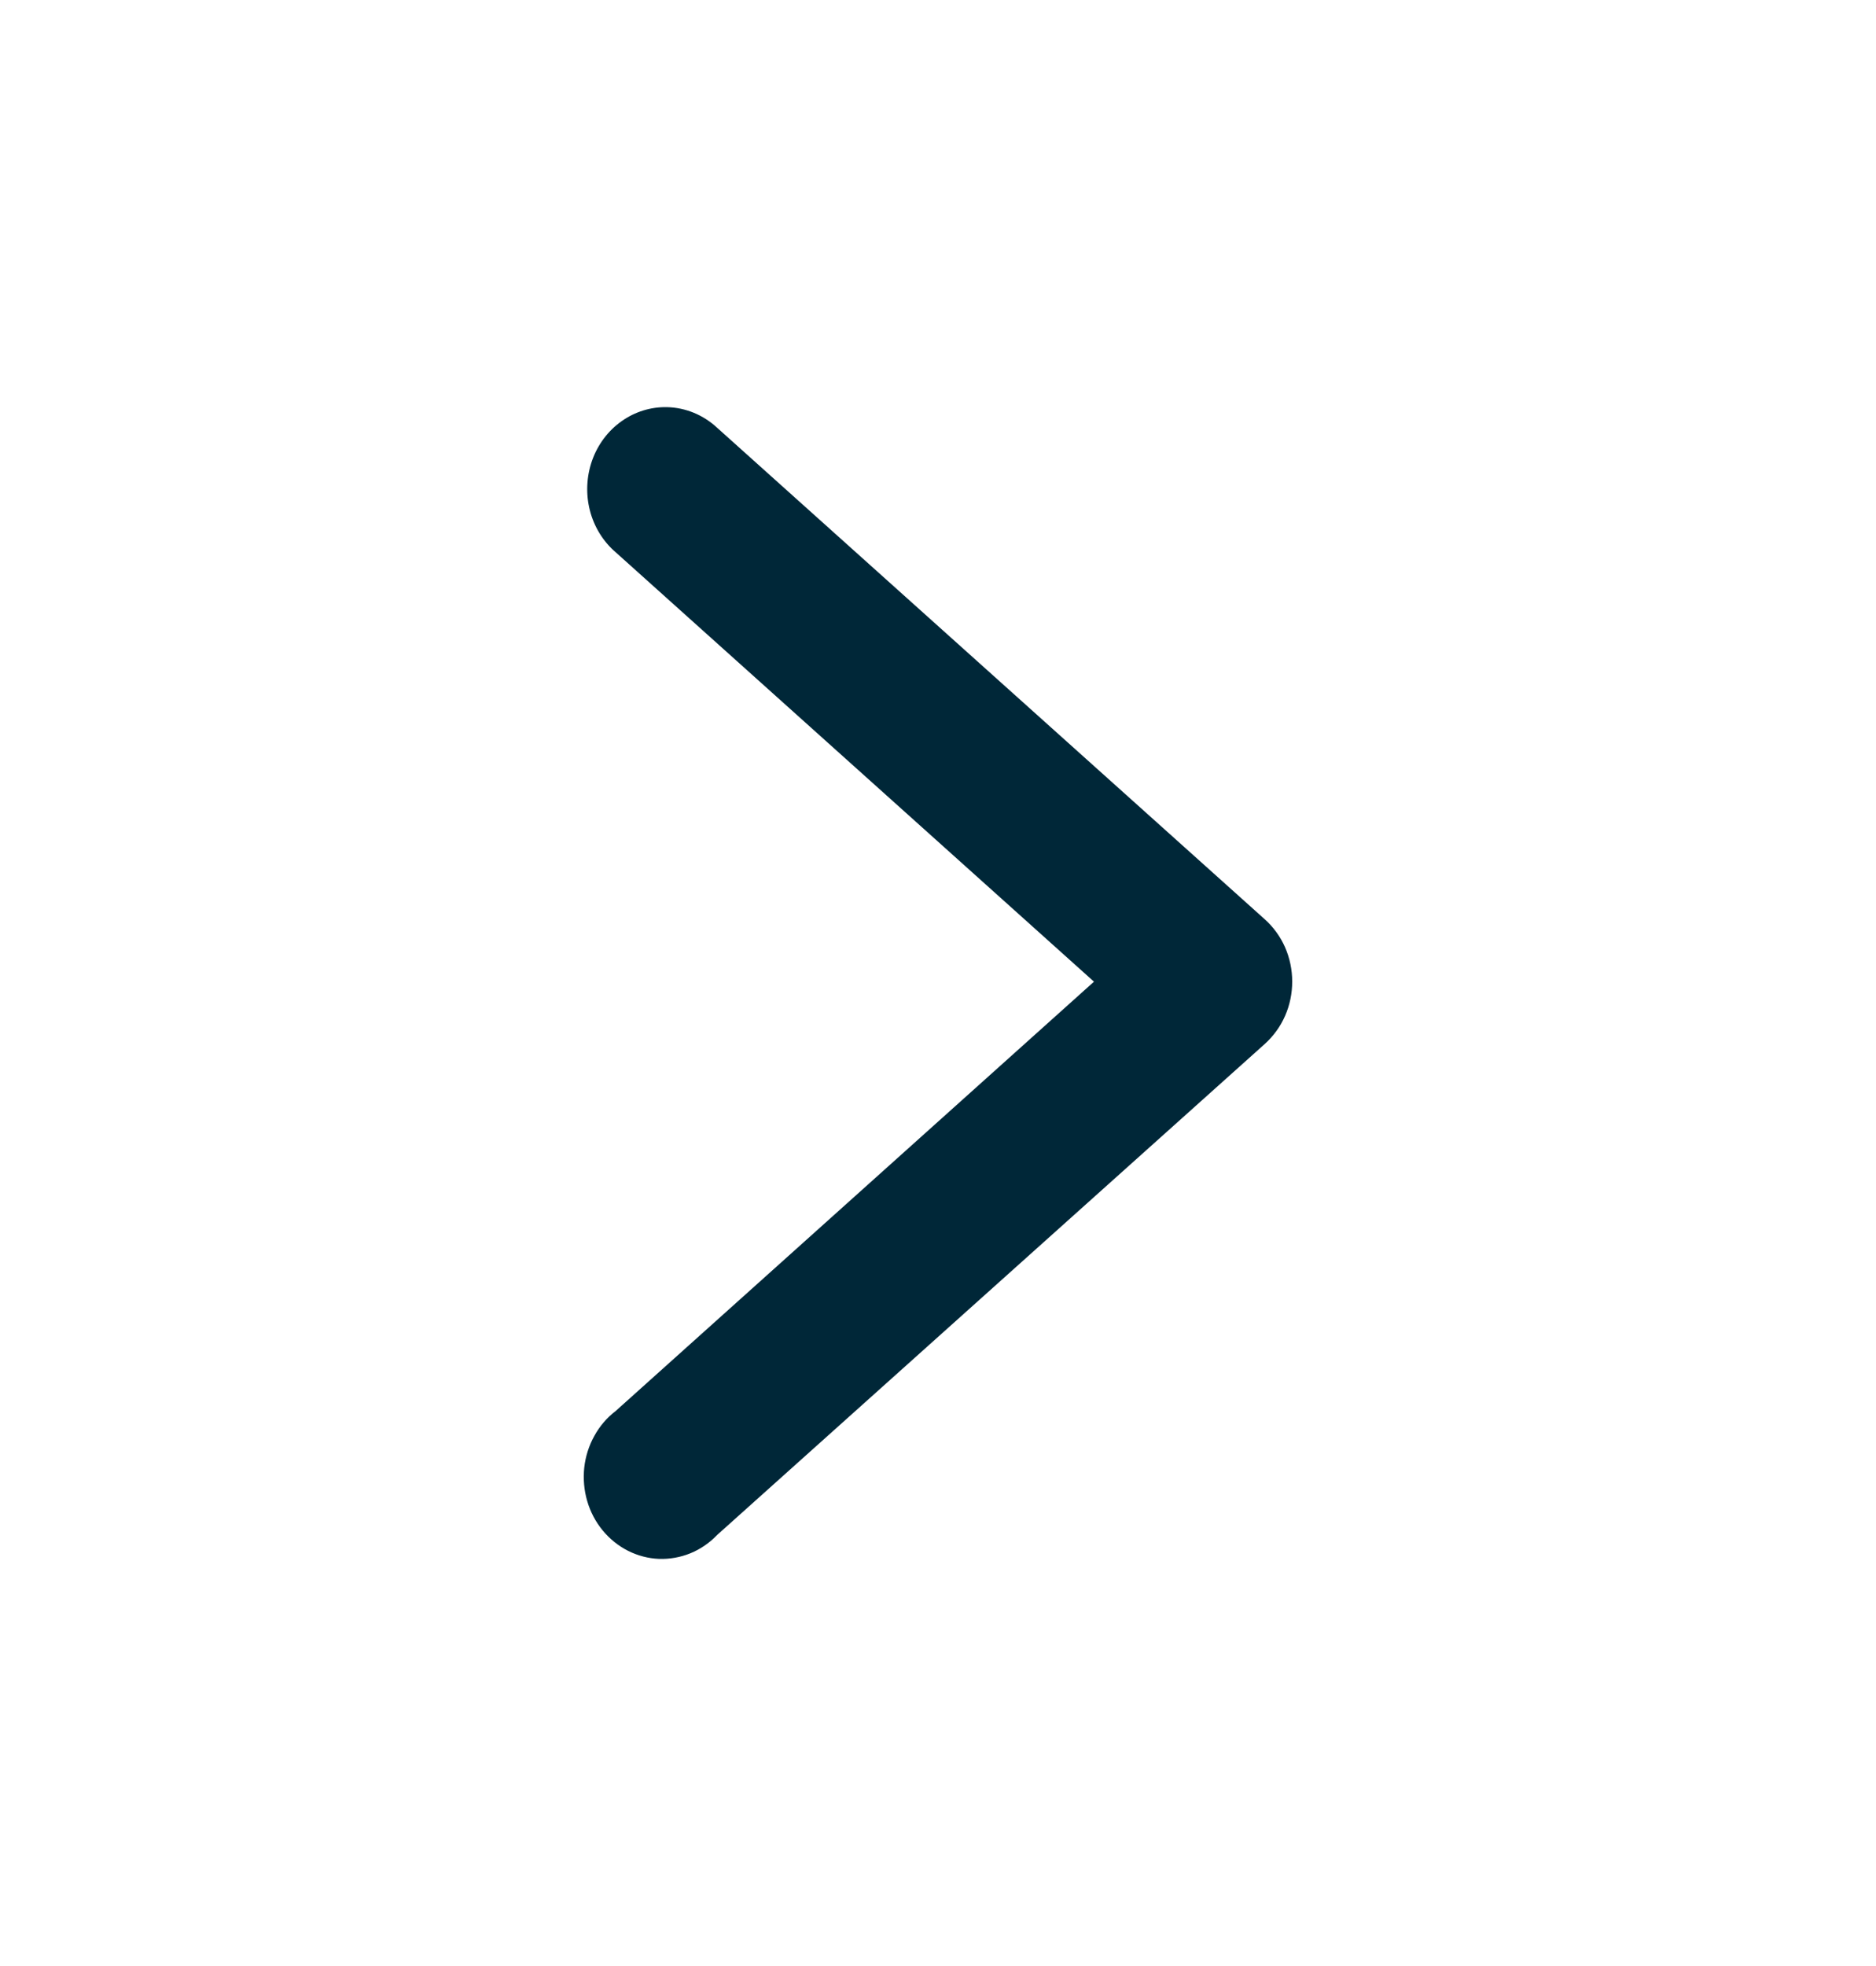 <svg width="21" height="22" viewBox="0 0 21 22" fill="none" xmlns="http://www.w3.org/2000/svg">
<path d="M7.467 4.556C7.286 4.552 7.107 4.607 6.957 4.714C6.806 4.821 6.691 4.975 6.628 5.153C6.565 5.332 6.556 5.527 6.603 5.711C6.65 5.895 6.751 6.059 6.892 6.18L12.246 10.985L6.892 15.789C6.794 15.864 6.713 15.958 6.653 16.068C6.592 16.177 6.554 16.298 6.54 16.423C6.527 16.549 6.538 16.676 6.573 16.796C6.608 16.917 6.667 17.029 6.746 17.125C6.824 17.22 6.921 17.298 7.029 17.353C7.138 17.408 7.256 17.439 7.376 17.444C7.496 17.448 7.616 17.427 7.729 17.381C7.841 17.335 7.943 17.265 8.028 17.176L14.158 11.682C14.254 11.595 14.332 11.489 14.385 11.368C14.438 11.248 14.465 11.117 14.465 10.984C14.465 10.852 14.438 10.721 14.385 10.6C14.332 10.48 14.254 10.373 14.158 10.287L8.028 4.787C7.873 4.643 7.675 4.561 7.467 4.556Z" fill="#002738"/>
</svg>
